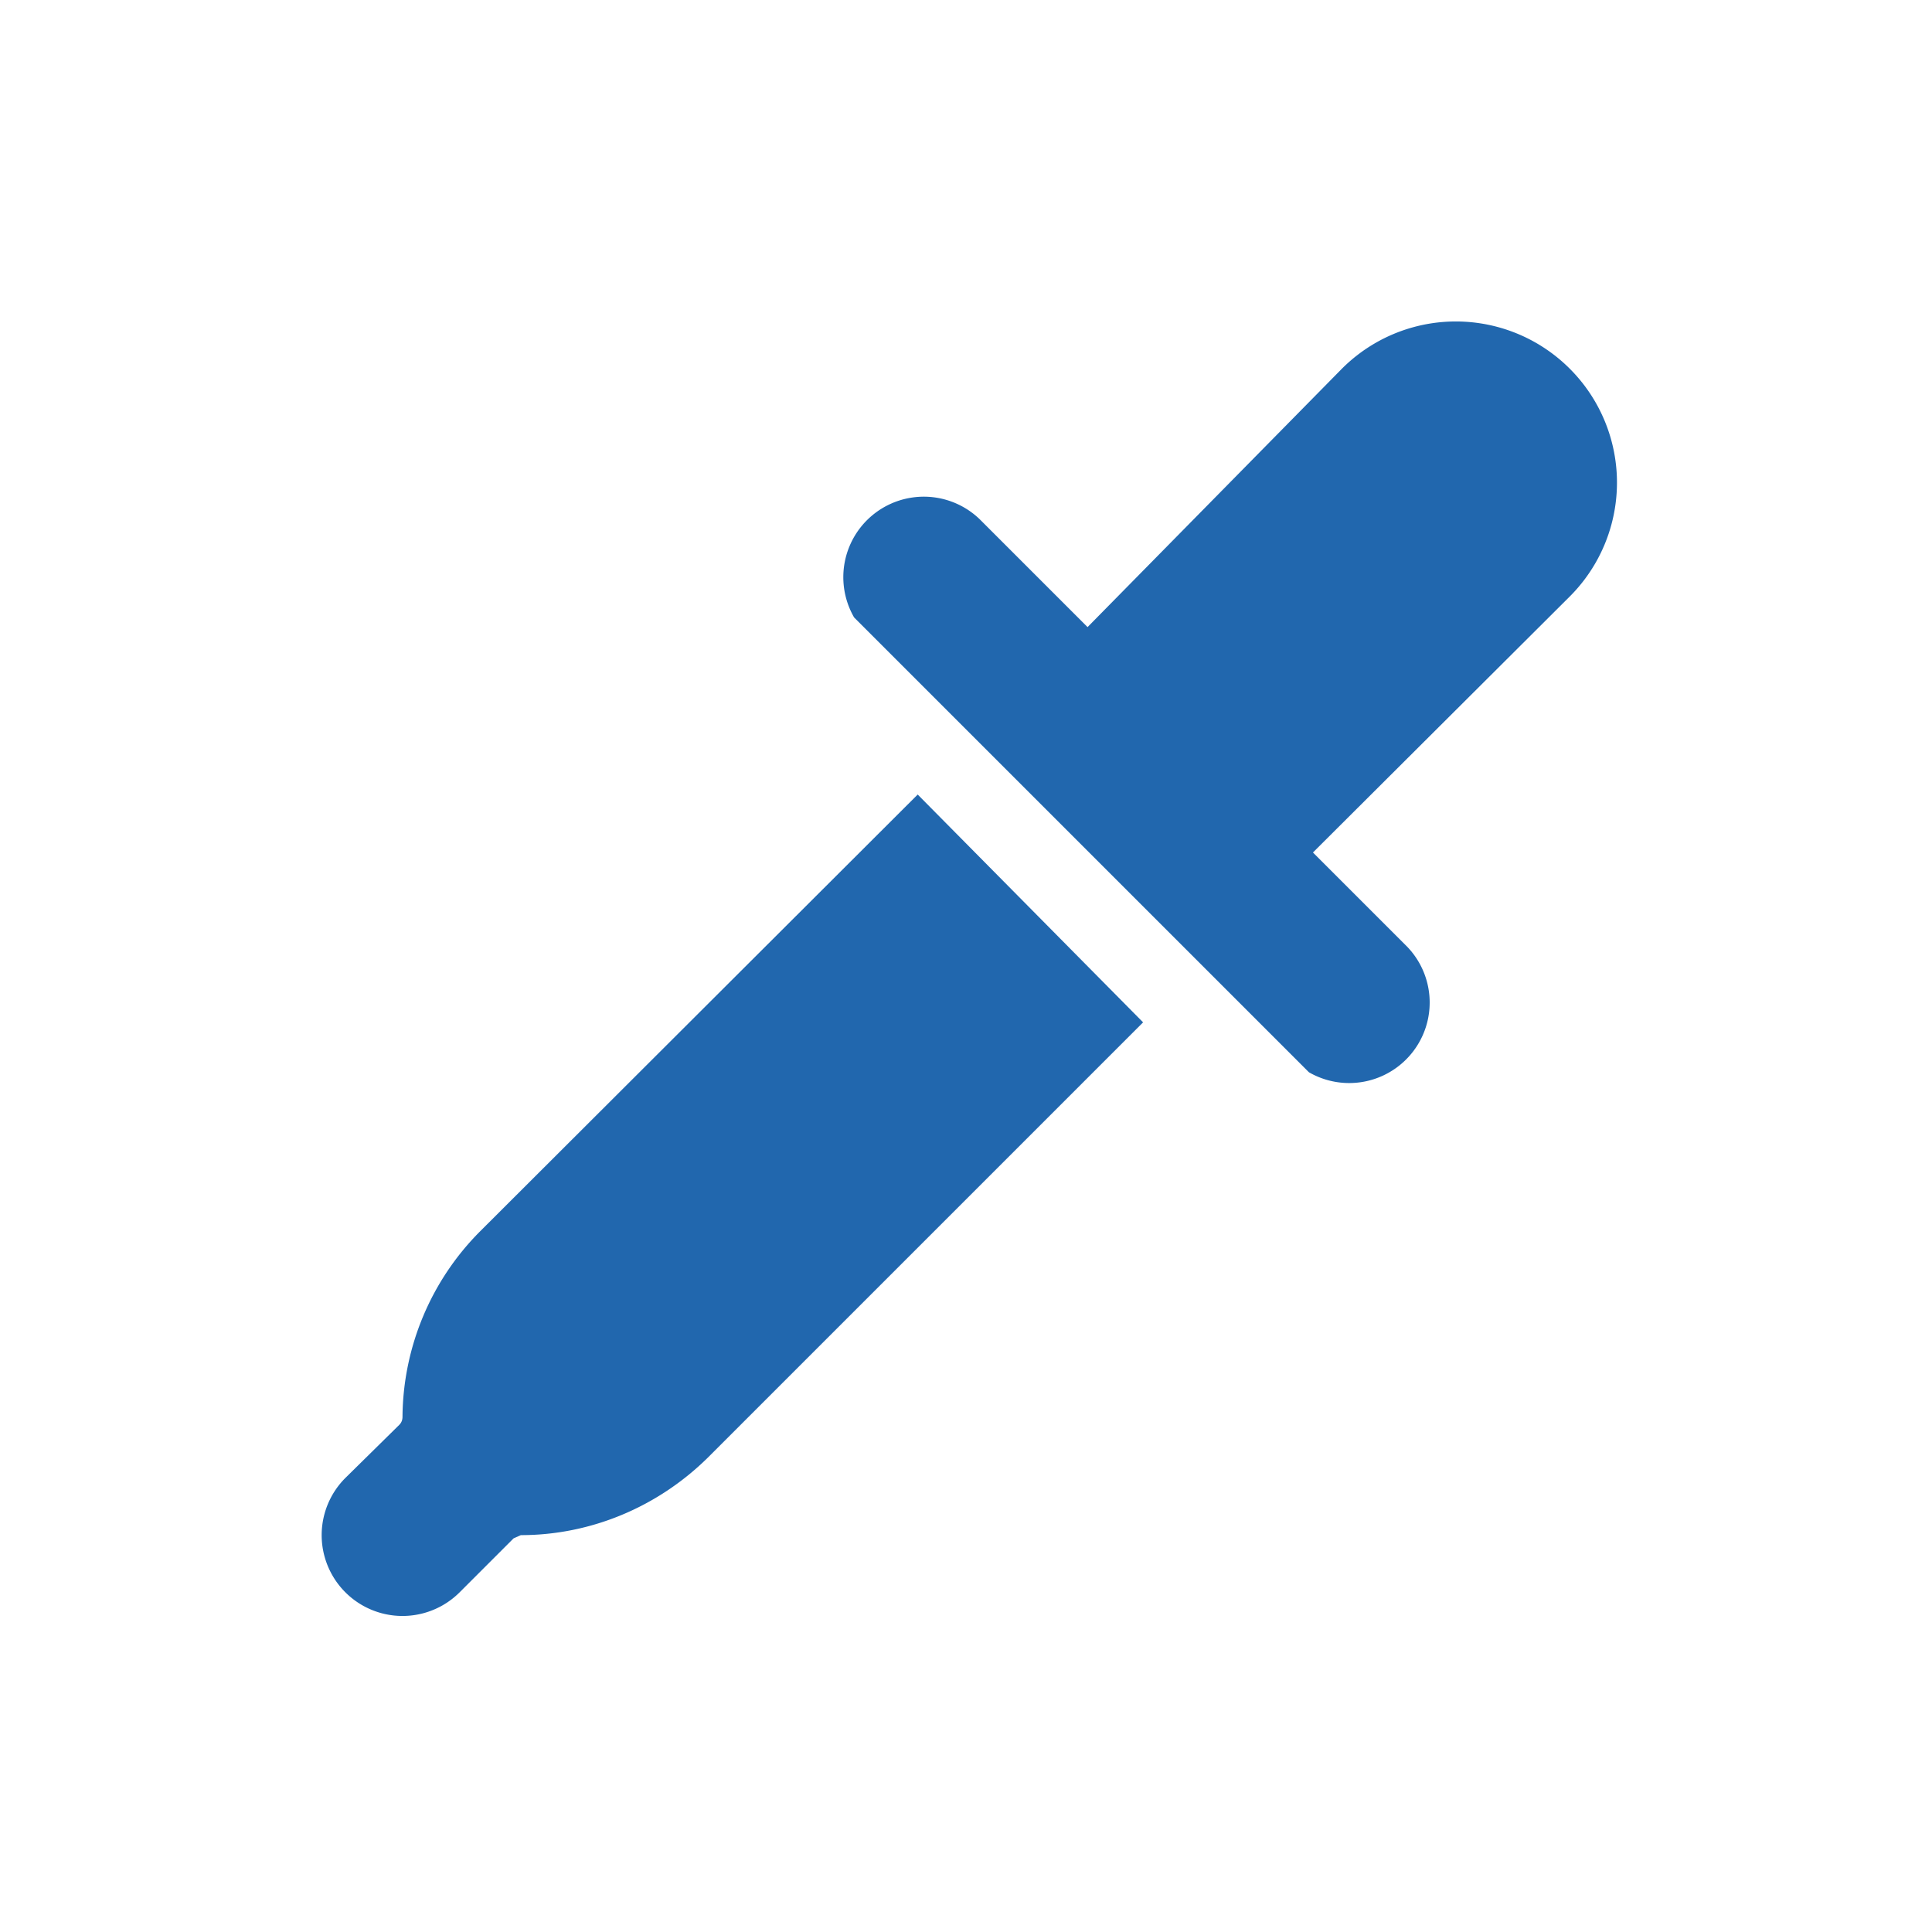 <svg xmlns="http://www.w3.org/2000/svg" width="24" height="24" fill="none"><path fill="#2167ae" d="M19.5 4.58a2 2 0 0 0-2.84.01l-3.15 3.2-1.34-1.34a1 1 0 0 0-1.56 1.22l5.65 5.65a1 1 0 0 0 1.22-1.56l-1.17-1.17 3.19-3.18a2 2 0 0 0 0-2.83M14.2 12.7 11.4 9.87l-5.43 5.42A3.3 3.3 0 0 0 5 17.6q0 .06-.04.1l-.67.66a1 1 0 0 0 1.42 1.42l.67-.67.09-.04c.87 0 1.7-.35 2.32-.96z"/></svg>